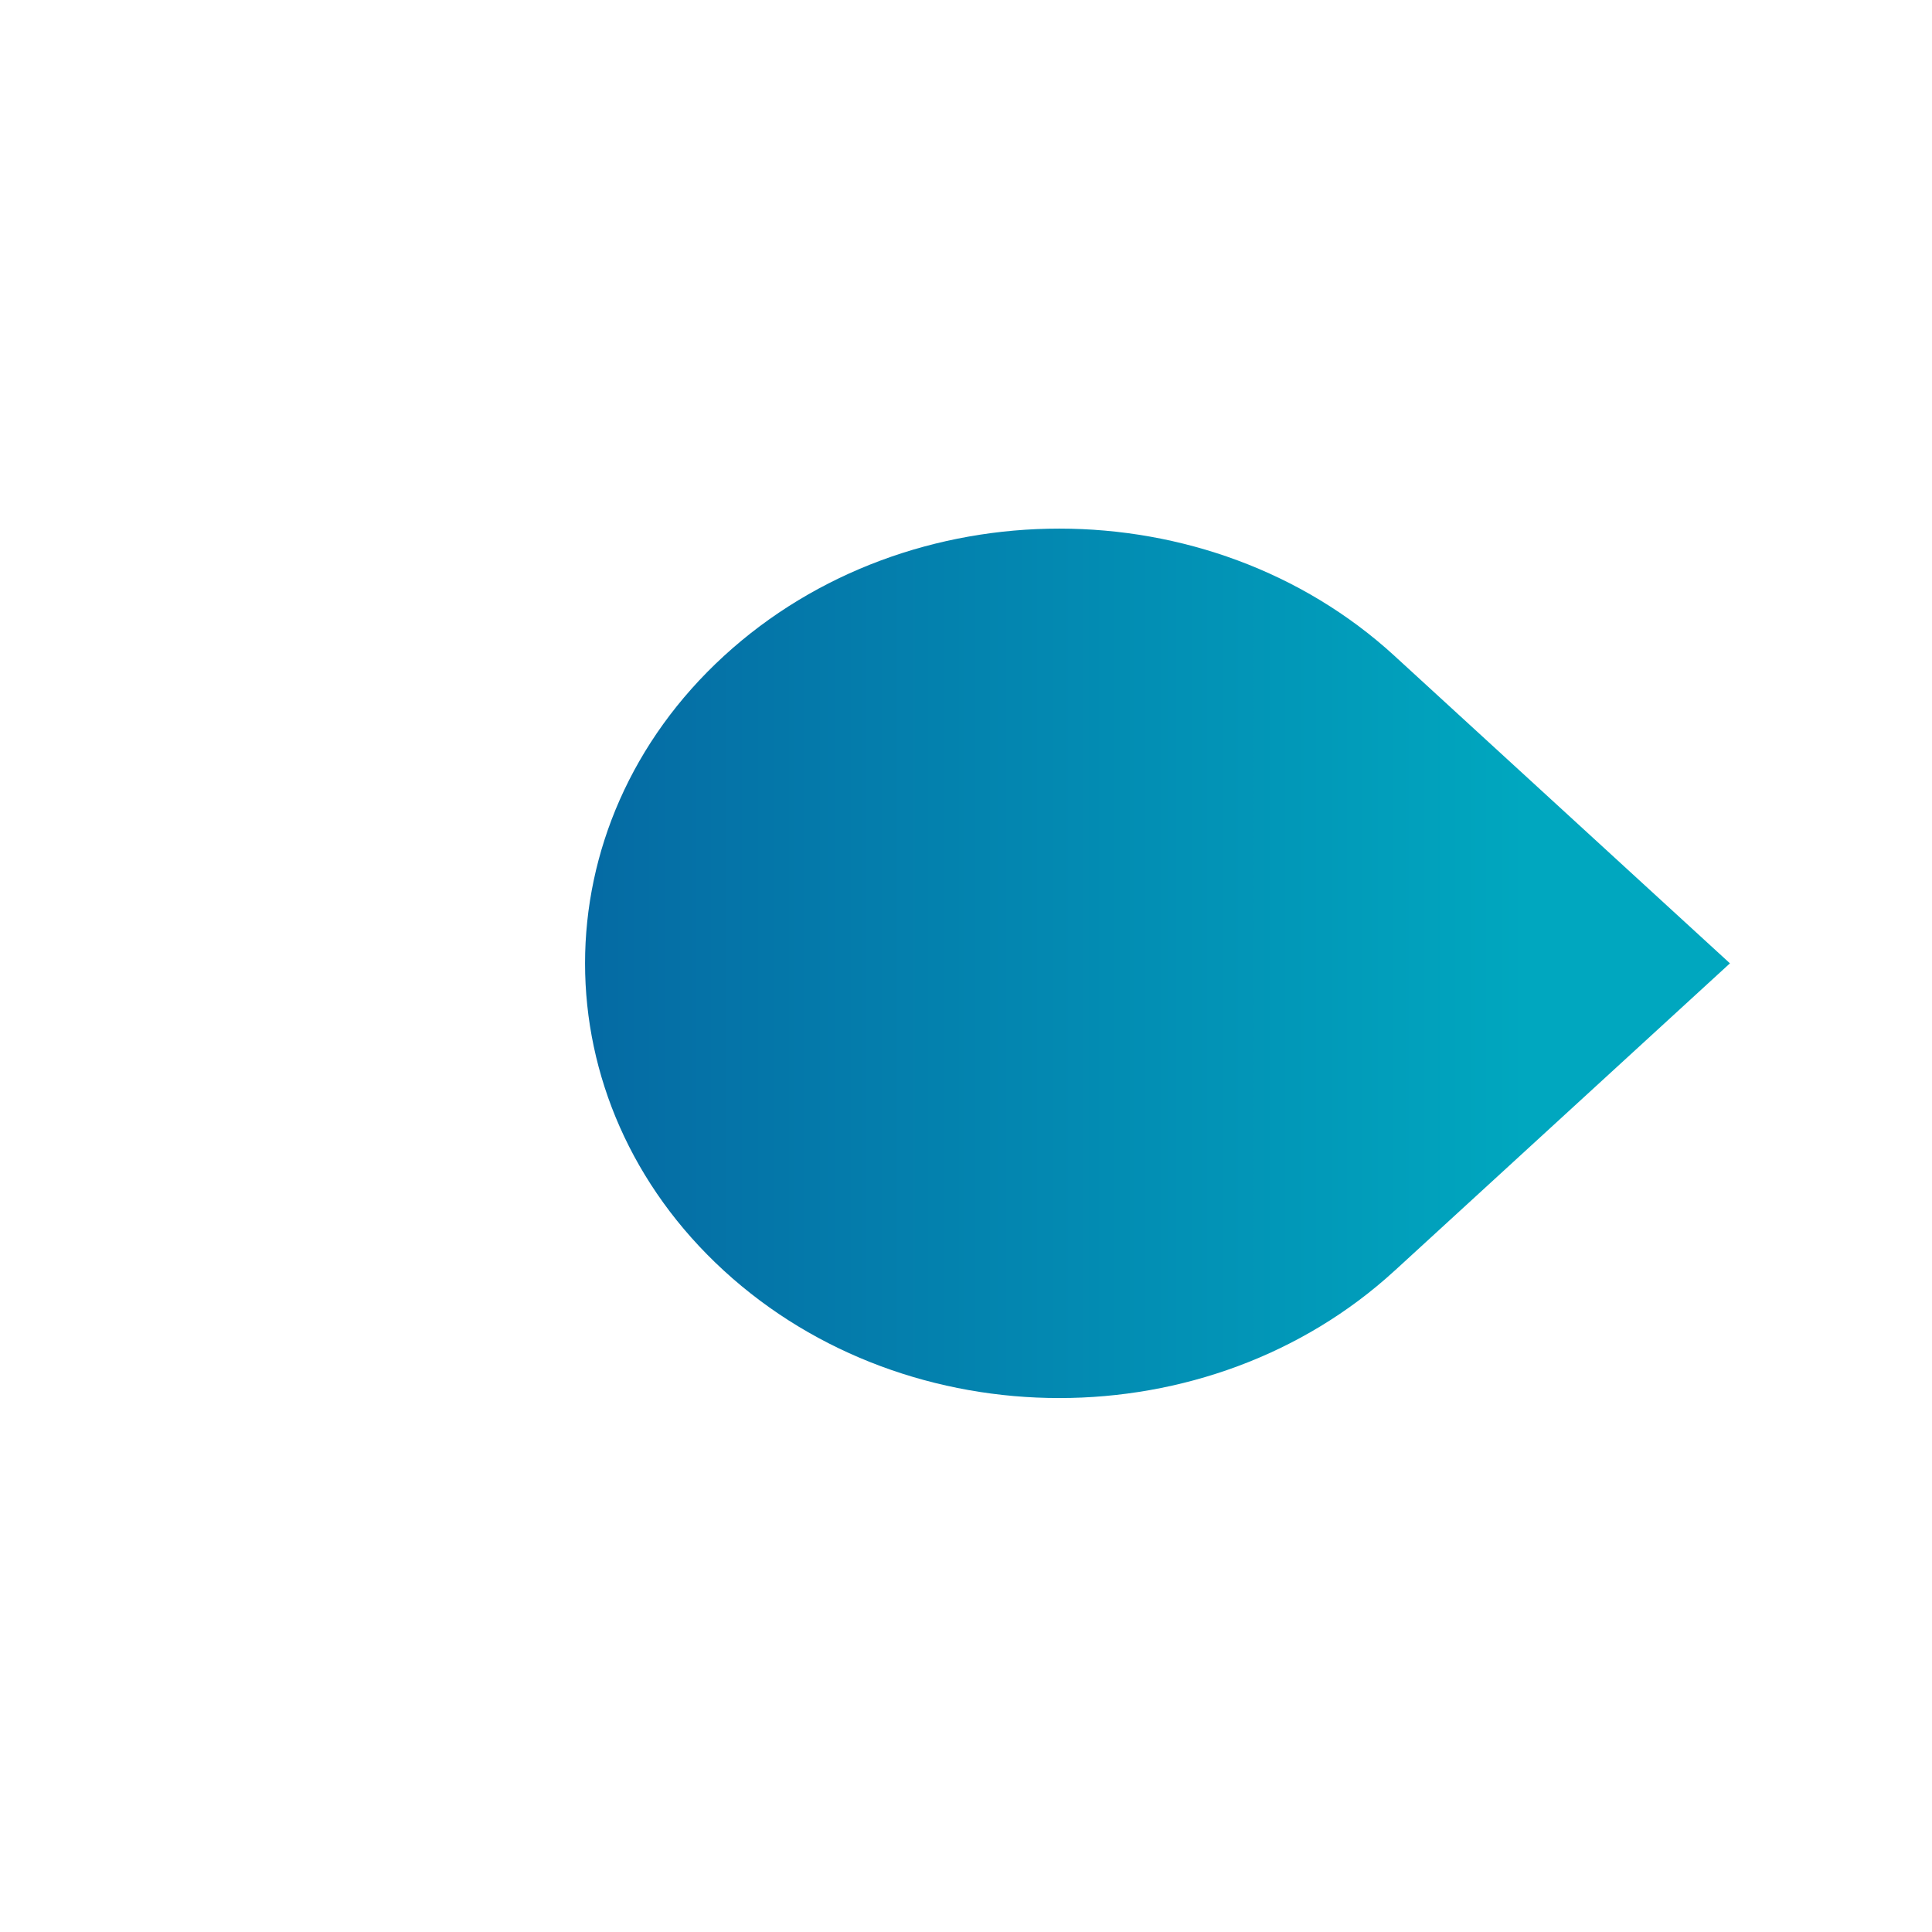 <svg id="Capa_1" xmlns="http://www.w3.org/2000/svg" xmlns:xlink="http://www.w3.org/1999/xlink" version="1.1" viewBox="0 0 1000 1000">
  
  <defs>
    <style>
      .st0 {
        fill: url(#Degradado_sin_nombre_1421);
      }

      .st1 {
        fill: url(#Degradado_sin_nombre_1422);
      }

      .st2 {
        fill: url(#Degradado_sin_nombre_142);
      }
    </style>
    <linearGradient id="Degradado_sin_nombre_142" data-name="Degradado sin nombre 142" x1="67.21" y1="498.61" x2="789.42" y2="498.61" gradientUnits="userSpaceOnUse">
      <stop offset="0" stop-color="#084d96"></stop>
      <stop offset="1" stop-color="#00a7bf"></stop>
    </linearGradient>
    <linearGradient id="Degradado_sin_nombre_1421" data-name="Degradado sin nombre 142" x1="67.21" y1="500" x2="789.42" y2="500"></linearGradient>
    <linearGradient id="Degradado_sin_nombre_1422" data-name="Degradado sin nombre 142" x1="67.21" y1="740.39" x2="789.42" y2="740.39"></linearGradient>
  </defs>
  <path class="st2" d="M895.42,498.62l-173.31,158.87h-.02c-.08.07-.16.14-.25.23-95.85,87.88-251.27,87.88-347.13,0-95.85-87.86-95.85-230.33,0-318.2,95.86-87.88,251.28-87.88,347.13,0,.58.53,1.16,1.06,1.72,1.6h.02s171.84,157.51,171.84,157.51Z"></path>
  <path class="st0" d="M877.86,664.75l121.51,111.39c-12.11,16.36-25.37,32.03-39.06,47.25-33.7,37.51-75.04,69.42-119.19,96.15-44.87,27.16-95.77,47.84-147.43,61.26-30.13,7.83-60.8,12.01-91.84,15.53-24.52,2.78-49.28,3.73-73.96,2.88-55.25-1.93-111.49-10.65-163.49-28.19-50.52-17.03-98.47-38.94-141.31-68.92-24.17-16.9-47.58-34.17-68.72-54.25-21-19.93-39.85-41.93-57.37-64.46-31.06-39.92-54.34-85.39-70.92-131.91-7.43-20.86-13.03-42.26-16.78-63.94-4.87-28.3-8.55-56.71-8.79-85.37-.02-.67-.03-1.35-.03-2v-.69c.13-28.62,3.78-56.87,8.49-85.16,8.29-49.6,27.12-97.35,51.51-142.14,23.65-43.4,55.95-83.75,92.46-118.76,18.56-17.79,38.87-33.46,60.09-48.48,21.01-14.88,42.48-28.82,65.69-40.68,47.19-24.14,99.25-42.83,152.31-52.65,55.34-10.23,112.49-14.38,168.67-8.26,31.03,3.39,61.82,7.56,91.95,15.25,29.71,7.58,58.34,18.29,86.4,29.91,48.55,20.11,92.85,48.58,132.64,80.89,33.72,27.39,63.66,59.7,88.78,94.26l-121.68,111.54-68.12-62.45c-13.32-12.84-27.51-24.9-42.49-36.13-25.3-16.96-52.41-31.48-80.94-43.36-29.69-10.59-60.46-18.29-91.88-23.01-32.53-3.15-65.32-3.15-97.83,0-31.44,4.72-62.24,12.43-91.93,23.02-28.52,11.88-55.61,26.4-80.91,43.34-24.01,18-45.97,38.15-65.6,60.16-18.39,23.1-34.17,47.82-47.1,73.85-11.66,27.37-20.11,55.76-25.26,84.77-1.72,14.8-2.58,29.66-2.61,44.55.03,14.88.89,29.75,2.61,44.55,5.17,29.02,13.63,57.45,25.29,84.86,12.93,26,28.69,50.68,47.07,73.77,19.59,21.99,41.54,42.11,65.52,60.1,25.32,16.97,52.45,31.51,80.99,43.4,29.69,10.59,60.49,18.3,91.93,23.02,32.52,3.15,65.3,3.15,97.83,0,31.42-4.72,62.19-12.42,91.88-23.01,28.57-11.89,55.68-26.44,81.02-43.42,9.51-7.13,18.7-14.6,27.55-22.39.34-.3.69-.6,1.01-.9,3.9-3.43,7.73-6.95,11.47-10.52l70.54-64.67Z"></path>
  <path class="st1" d="M795.84,739.93l-1,.92h-.02c.34-.31.69-.62,1.01-.92Z"></path>
</svg>